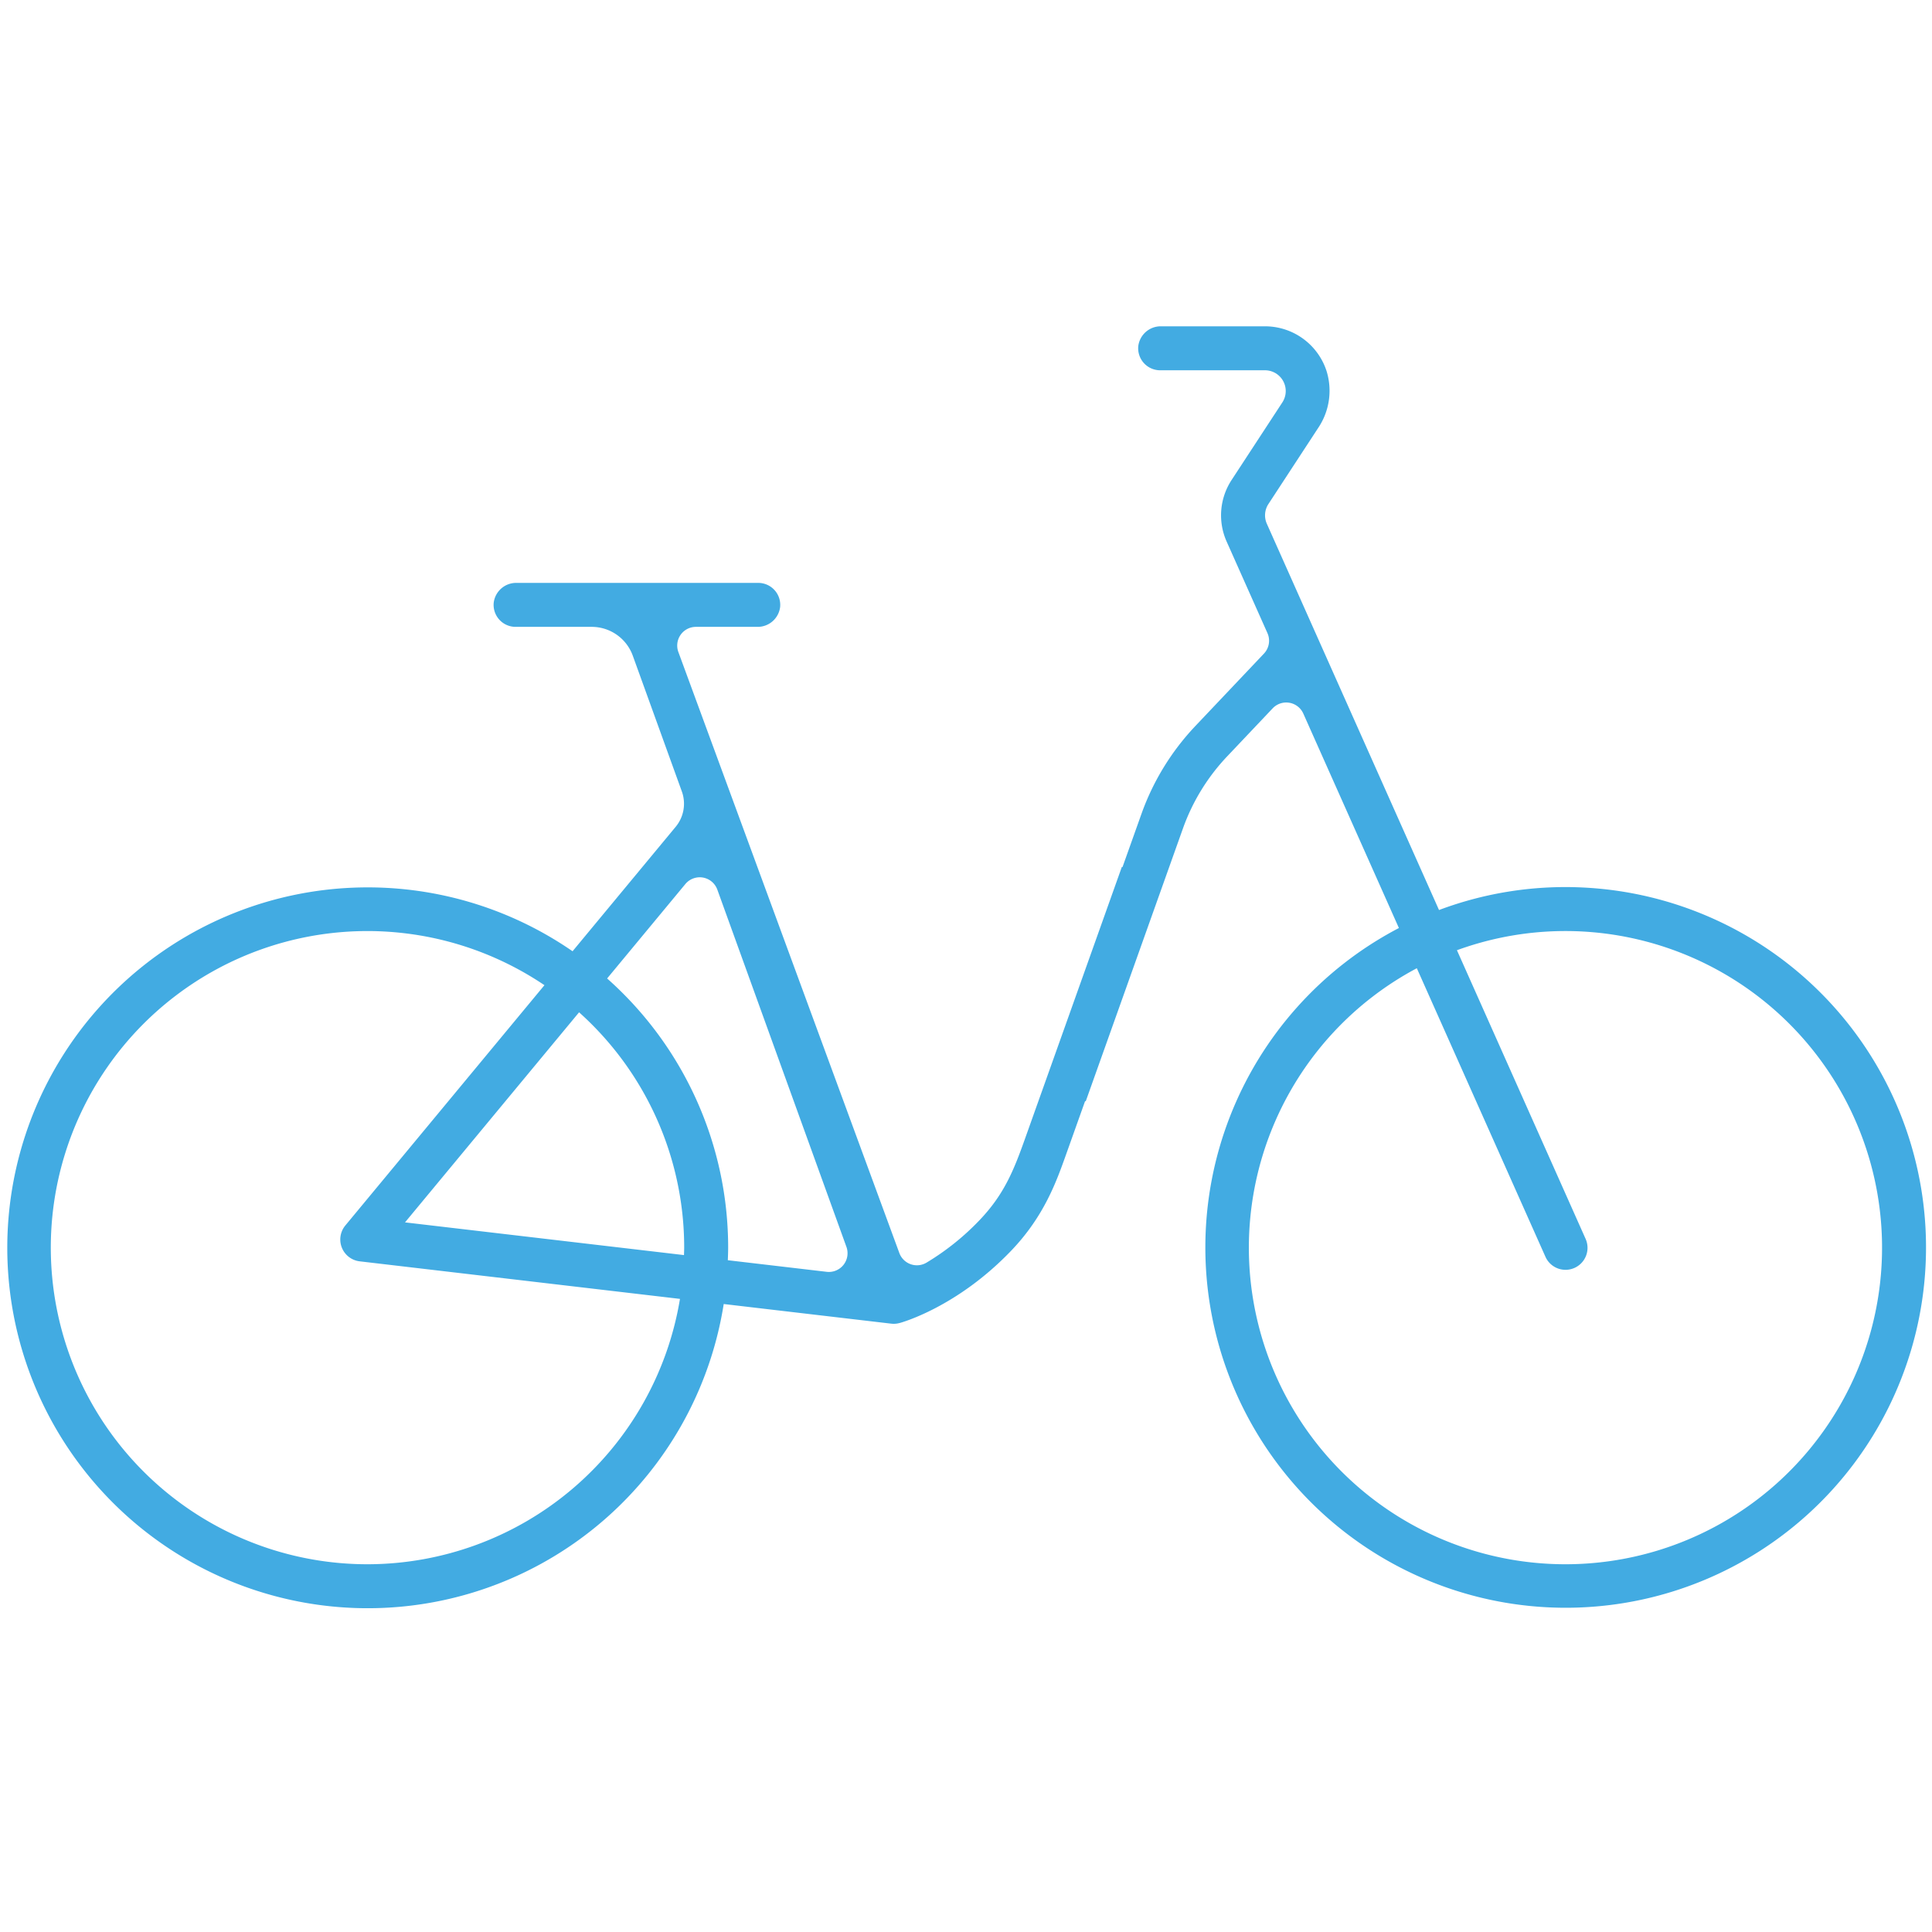 <svg xmlns="http://www.w3.org/2000/svg" id="Icona" width="155mm" height="155mm" viewBox="0 0 439.37 439.37"><path d="M360.938,201.885a81.724,81.724,0,0,0-33.681,5.07l-39.152-87.834a4.705,4.705,0,0,1,.362-4.508l11.316-17.3A15.117,15.117,0,0,0,301.643,84.264a14.722,14.722,0,0,0-13.967-10.056h-23.621a5.145,5.145,0,0,0-5.191,4.508,5.001,5.001,0,0,0,4.486,5.468q.244.024.49.024h23.836a4.722,4.722,0,0,1,3.951,7.307l-11.528,17.624a14.663,14.663,0,0,0-1.126,14.054l9.268,20.792a4.252,4.252,0,0,1-.797,4.655l-15.594,16.462a56.768,56.768,0,0,0-12.263,19.989l-4.313,12.106-.144-.051L233.035,259.161c-2.523,7.083-4.738,12.544-10.284,18.339a57.728,57.728,0,0,1-12.026,9.634,4.259,4.259,0,0,1-6.199-2.173L154.272,148.279a4.252,4.252,0,0,1,3.991-5.719h13.96A5.145,5.145,0,0,0,177.415,138.051a5.001,5.001,0,0,0-4.487-5.467q-.244-.024-.49-.024H117.47a5.145,5.145,0,0,0-5.192,4.508,5.001,5.001,0,0,0,4.487,5.467q.244.024.49.024H134.565a9.933,9.933,0,0,1,9.341,6.557l11.157,30.873a8.22,8.22,0,0,1-1.401,8.039l-23.453,28.304A81.966,81.966,0,1,0,164.586,296.556l38.1,4.467a4.858,4.858,0,0,0,.583.034,4.986,4.986,0,0,0,1.296-.178l.002.006c.53-.143,13.129-3.641,25.409-16.472,7.453-7.787,10.24-15.61,12.479-21.897l4.314-12.108.144.051,22.094-62.014a46.505,46.505,0,0,1,10.103-16.467l10.316-10.89a4.252,4.252,0,0,1,6.97,1.193L318.134,211.047a81.946,81.946,0,1,0,42.804-9.162ZM83.595,355.738A72,72,0,1,1,123.816,224.048l-45.279,54.645a5,5,0,0,0,3.268,8.156l72.833,8.54A72.106,72.106,0,0,1,83.595,355.738Zm72-71.999c0,.566-.03,1.126-.043,1.689l-63.444-7.439,39.585-47.773a71.83,71.83,0,0,1,23.902,53.523Zm9.927,2.858c.033-.951.073-1.9.073-2.858a81.806,81.806,0,0,0-27.525-61.219l17.79-21.47a4.252,4.252,0,0,1,7.273,1.268l29.361,81.247a4.252,4.252,0,0,1-4.494,5.668Zm190.489,69.141a71.985,71.985,0,0,1-33.801-135.547l29.235,65.585a5,5,0,1,0,9.133-4.072h0L331.333,216.097a72.001,72.001,0,1,1,24.678,139.641Z" fill="#42abe2"></path></svg>
